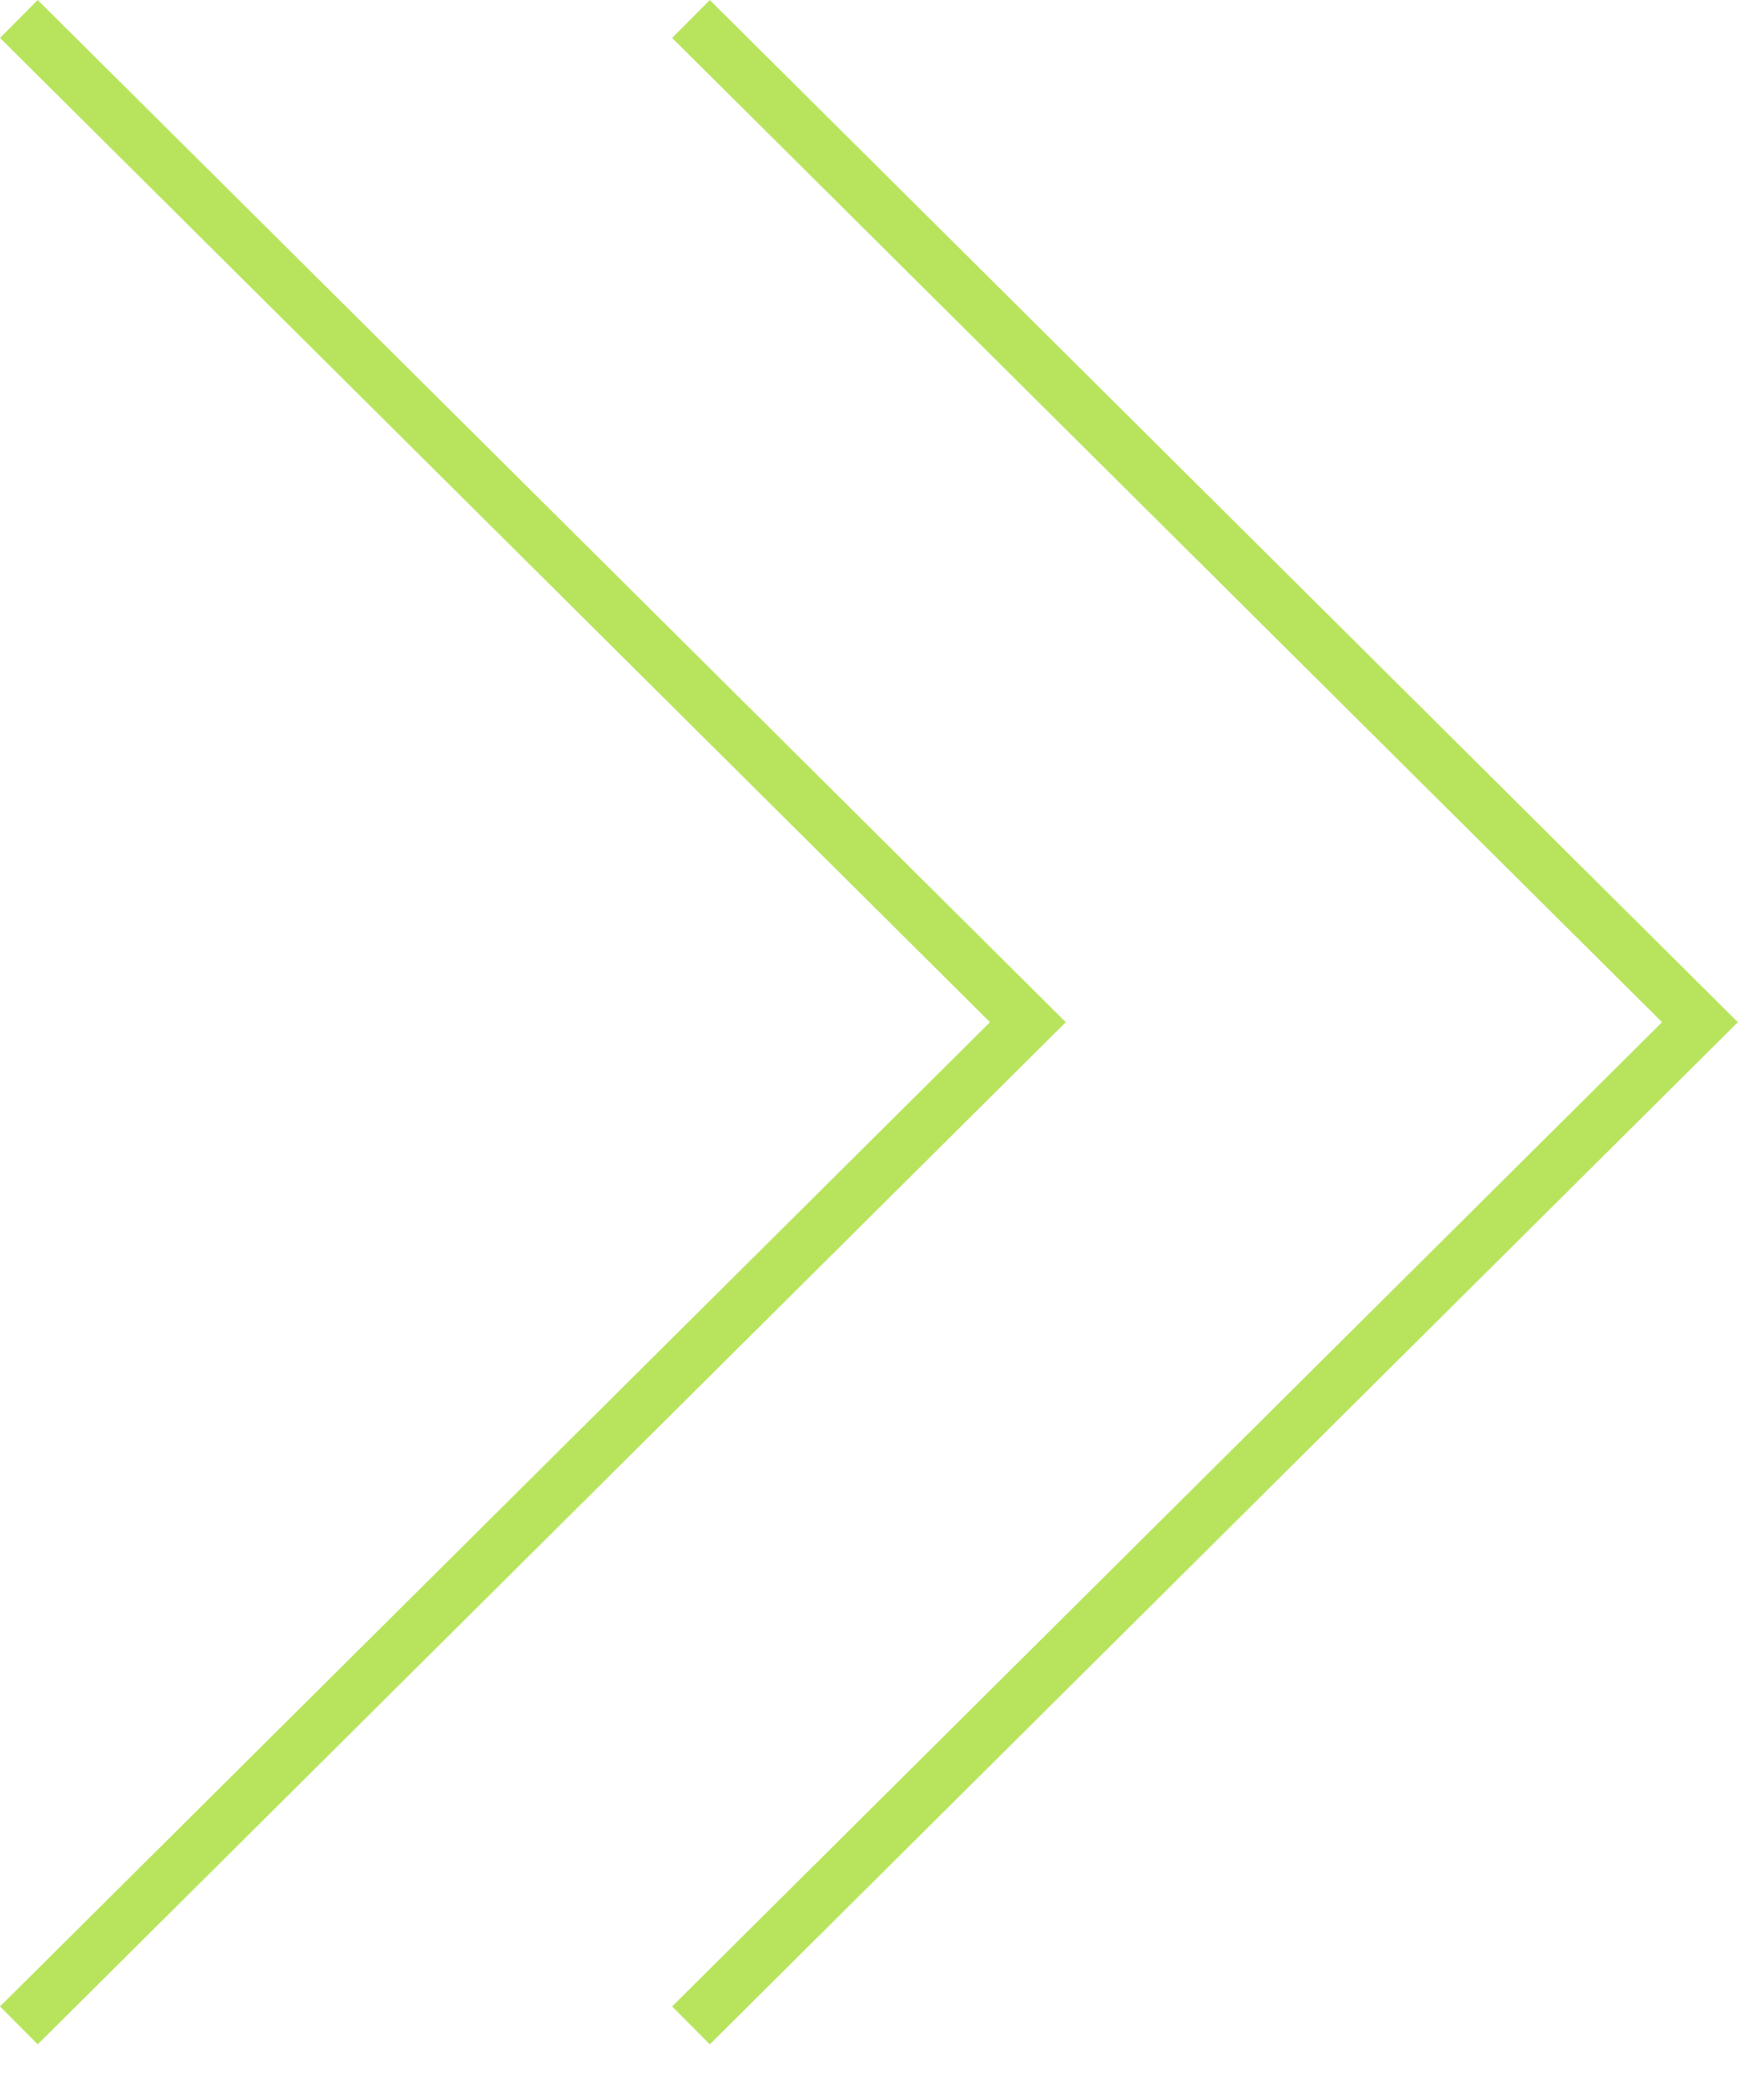 <?xml version="1.0" encoding="UTF-8"?>
<svg xmlns="http://www.w3.org/2000/svg" width="33" height="39" viewBox="0 0 33 39" fill="none">
  <path d="M0.353 0.355L19.229 19.123L0.353 37.891M12.926 0.355L31.802 19.123L12.926 37.891" stroke="#B8E45D"></path>
</svg>
